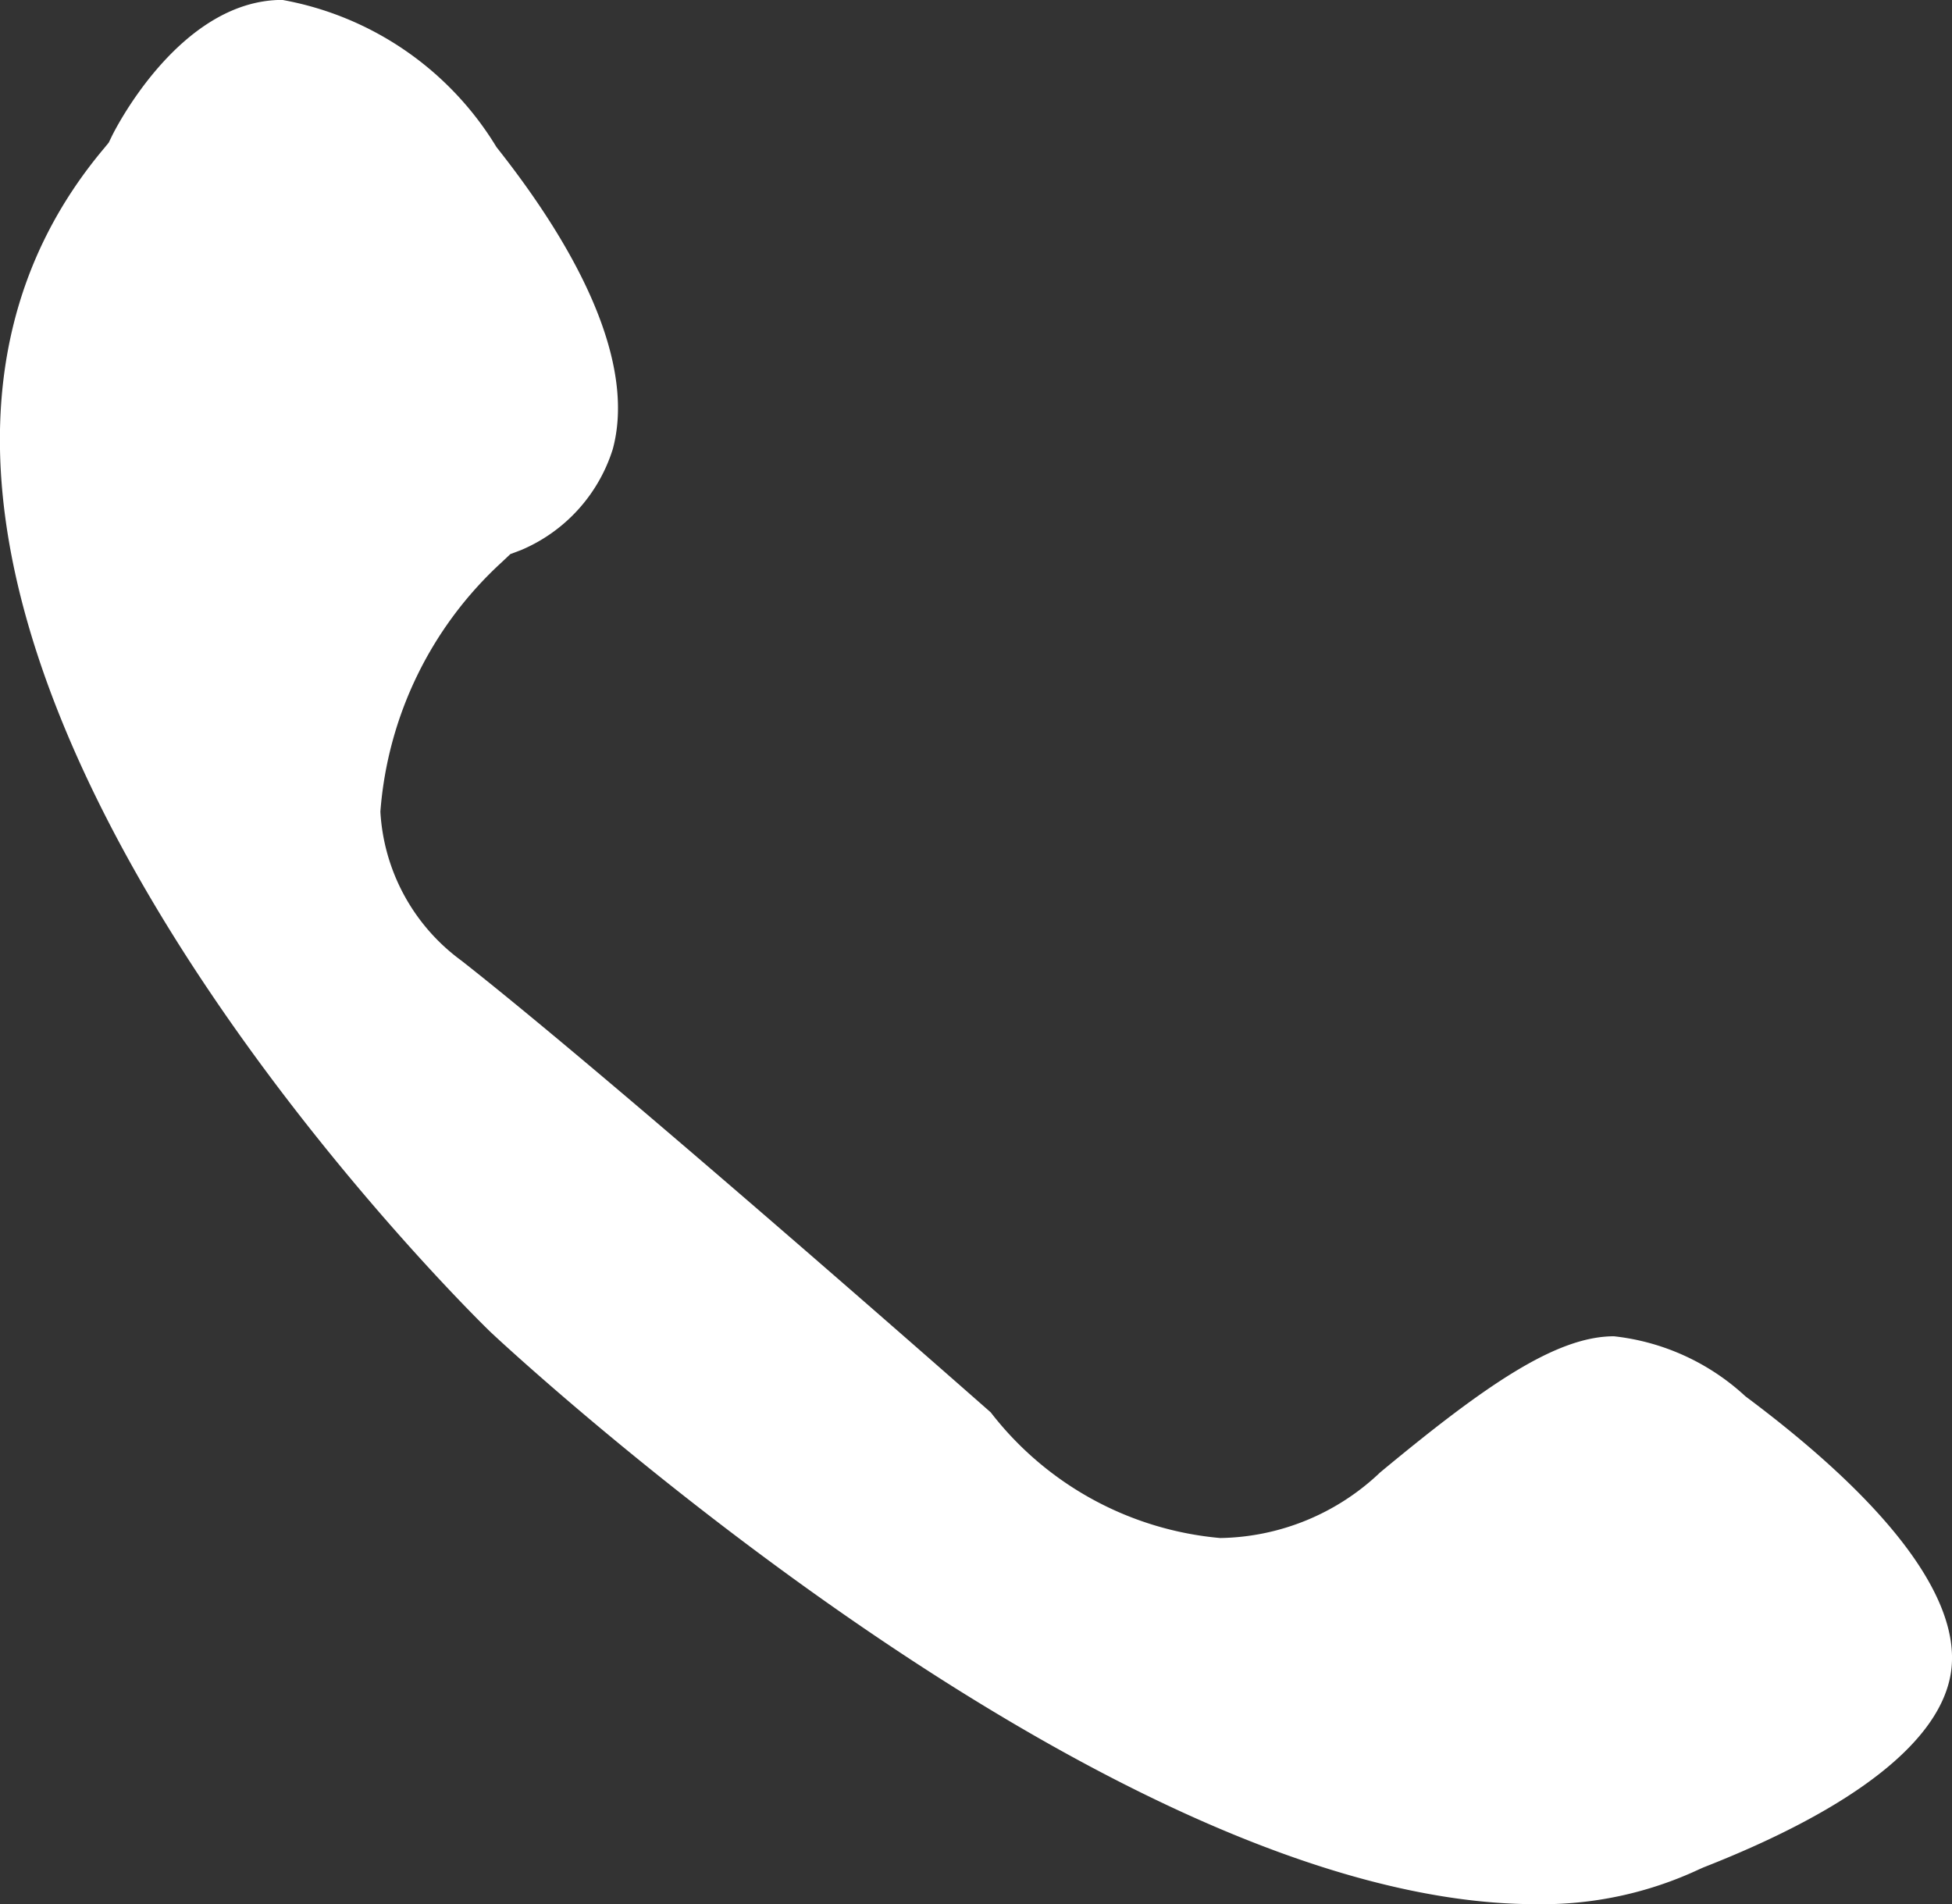 <svg id="组_178" data-name="组 178" xmlns="http://www.w3.org/2000/svg" width="21.117" height="20.596" viewBox="0 0 21.117 20.596">
  <rect x="0" y="0" width="21.117" height="20.596" fill="#333333" stroke="none"/>
  <path id="路径_403" data-name="路径 403" d="M256.945,322.447a2.492,2.492,0,0,0-1.422-.649c-.631,0-1.405.54-2.529,1.472a2.564,2.564,0,0,1-1.73.71,3.53,3.53,0,0,1-2.483-1.359c-.433-.381-4.162-3.66-5.729-4.888a2.145,2.145,0,0,1-.874-1.609,4.075,4.075,0,0,1,1.315-2.7l.091-.086.117-.044a1.755,1.755,0,0,0,.991-1.091c.222-.819-.213-1.948-1.258-3.267a3.419,3.419,0,0,0-2.317-1.592c-1.126,0-1.837,1.459-1.844,1.474l-.034.07-.051.062c-4.044,4.811,4.1,12.726,4.185,12.805.062.059,6.6,6.185,11.3,6.185a4.011,4.011,0,0,0,1.772-.377l.045-.02c1.654-.648,2.581-1.383,2.681-2.126C259.275,324.638,258.505,323.611,256.945,322.447Z" transform="translate(-238.063 -307.345)" fill="#fff"/>
</svg>
